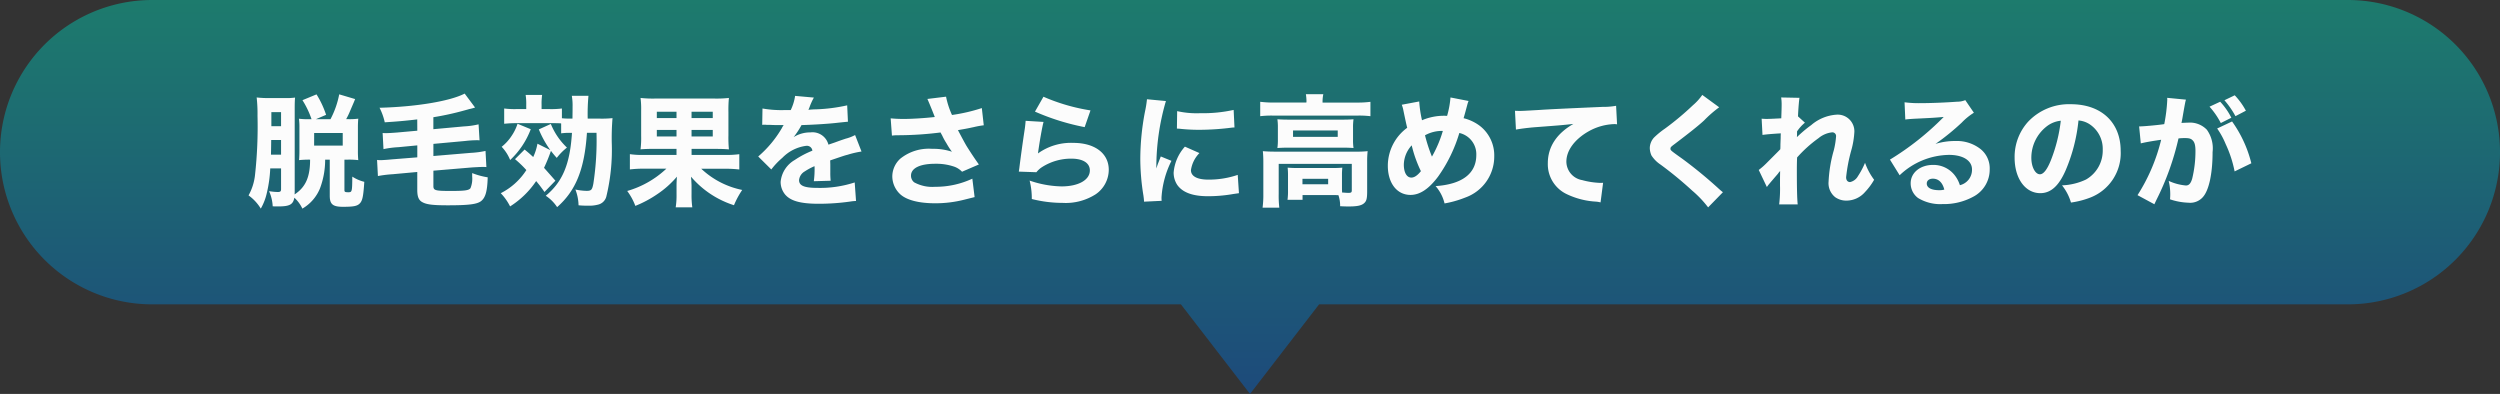 <svg xmlns="http://www.w3.org/2000/svg" xmlns:xlink="http://www.w3.org/1999/xlink" width="329.999" height="52.002" viewBox="0 0 329.999 52.002">
  <rect x="0" y="0" width="329.999" height="52.002" fill="#333333" stroke="none"/>
  <defs>
    <style>
      .cls-1 {
        fill: url(#linear-gradient);
      }

      .cls-2 {
        fill: #fcfcfc;
      }
    </style>
    <linearGradient id="linear-gradient" x1="0.5" x2="0.5" y2="1" gradientUnits="objectBoundingBox">
      <stop offset="0" stop-color="#1d7b6d"/>
      <stop offset="1" stop-color="#1d4a7b"/>
    </linearGradient>
  </defs>
  <g id="ttl_recommend_intro" transform="translate(-30 -10886.999)">
    <g id="グループ_30741" data-name="グループ 30741" transform="translate(-554.457 9058.729)">
      <path id="合体_3" data-name="合体 3" class="cls-1" d="M168.882,63.174H33.087a20.087,20.087,0,0,1,0-40.174H322.913a20.087,20.087,0,0,1,0,40.174H187.118L178,75Z" transform="translate(571.457 1805.271)"/>
    </g>
    <path id="パス_41366" data-name="パス 41366" class="cls-2" d="M23.9,13.408V2.288c0-.656.016-1.072.048-1.408a8.672,8.672,0,0,1-1.376.064H20.624A13.433,13.433,0,0,1,18.88.864a19.359,19.359,0,0,1,.112,2.416,58.149,58.149,0,0,1-.32,7.728,7.118,7.118,0,0,1-.864,2.784,5.869,5.869,0,0,1,1.616,1.744,7.285,7.285,0,0,0,.8-2.08,16.914,16.914,0,0,0,.448-3.232H22.1v2.752c0,.288-.1.368-.448.368a8.265,8.265,0,0,1-1.136-.112,5.547,5.547,0,0,1,.48,2c.32.016.544.016.7.016,1.536,0,1.984-.24,2.16-1.152a4.6,4.6,0,0,1,1.056,1.44,5.48,5.48,0,0,0,2.32-2.656,10.7,10.7,0,0,0,.688-3.808h.608V13.84c0,1.12.4,1.456,1.744,1.456,1.424,0,1.872-.1,2.208-.432.368-.368.48-.928.608-2.864a5.122,5.122,0,0,1-1.584-.688c-.016,2-.032,2.064-.528,2.064-.432,0-.512-.048-.512-.288V9.072H30.9a10.5,10.5,0,0,1,1.392.064,12.51,12.51,0,0,1-.048-1.264V4.912c0-.56.016-.9.048-1.248a9.267,9.267,0,0,1-1.344.064h-.256a9.952,9.952,0,0,0,.528-1.1c.544-1.264.544-1.264.656-1.552l-2.1-.624a11.66,11.66,0,0,1-1.152,3.28H26.7l1.344-.576a12.33,12.33,0,0,0-1.264-2.7l-1.856.768a11.634,11.634,0,0,1,1.2,2.512h-.272a10.65,10.65,0,0,1-1.392-.064,8.214,8.214,0,0,1,.064,1.184V7.872c0,.48-.016.944-.048,1.264a12.274,12.274,0,0,1,1.456-.064c0,2.3-.592,3.632-2.048,4.592ZM22.1,4.656h-1.28V2.8H22.1Zm0,1.824V8.416H20.768c.016-.736.016-.736.032-1.936Zm4.368-.928H30.24V7.216H26.464Zm13.616-.3-2.672.24c-.608.048-1.088.08-1.456.08-.144,0-.256,0-.448-.016l.112,2.128a12.3,12.3,0,0,1,1.952-.256l2.512-.24V8.768l-3.408.272c-.464.048-1.216.1-1.44.1a2.687,2.687,0,0,1-.464-.032l.112,2.128a15.8,15.8,0,0,1,1.952-.24L40.08,10.7v2.368c0,.832.16,1.28.56,1.552.576.368,1.392.48,3.472.48,2.8,0,3.888-.144,4.416-.576.56-.464.8-1.3.848-3.12a9.325,9.325,0,0,1-2.048-.56V11.3a3.311,3.311,0,0,1-.224,1.536c-.208.288-.736.368-2.56.368-2.1,0-2.336-.064-2.336-.656V10.528L47.3,10.1c.576-.032,1.088-.064,1.424-.064.176,0,.256,0,.48.016L49.088,7.92a11.64,11.64,0,0,1-1.936.256l-4.944.416v-1.6L46.4,6.608a14.272,14.272,0,0,1,1.5-.1,3.621,3.621,0,0,1,.4.016l-.128-2.112a10.669,10.669,0,0,1-1.936.272l-4.032.368V3.472a36.6,36.6,0,0,0,3.68-.784c.944-.256.944-.256,1.04-.288a6.4,6.4,0,0,0,.784-.208L46.336.352C44.4,1.36,39.9,2.1,35.1,2.224a7.973,7.973,0,0,1,.688,1.92c1.728-.112,2.64-.192,4.288-.384ZM60.5,5.536C60.24,9.664,59.264,12,57.04,13.84a5.181,5.181,0,0,1,1.5,1.5c2.48-2.176,3.616-5.008,3.936-9.808h1.264a37.61,37.61,0,0,1-.416,6.7c-.16.832-.272.96-.9.96a7.861,7.861,0,0,1-1.472-.176,6.09,6.09,0,0,1,.416,2.08,9.64,9.64,0,0,0,1.2.048,4.433,4.433,0,0,0,1.344-.128,1.474,1.474,0,0,0,1.12-1.056,26.243,26.243,0,0,0,.72-7.12,32.221,32.221,0,0,1,.1-3.248,13.182,13.182,0,0,1-1.728.064H62.576a26.067,26.067,0,0,1,.1-3.008H60.48a7.526,7.526,0,0,1,.1,1.456c0,.32,0,.64-.016,1.552h-.24a9.739,9.739,0,0,1-1.152-.048V2.32a10.641,10.641,0,0,1-1.584.08h-1.1V1.856A8.1,8.1,0,0,1,56.56.528H54.384a7.525,7.525,0,0,1,.08,1.328V2.4H53.12a10.8,10.8,0,0,1-1.568-.08V4.336c.512-.048.96-.08,1.488-.08h4.768c.592,0,.928,0,1.264.032V5.6a7.736,7.736,0,0,1,1.216-.064Zm-7.52,3.472a14.447,14.447,0,0,1,1.5,1.44A8.659,8.659,0,0,1,51.1,13.5a7.277,7.277,0,0,1,1.232,1.744,11.627,11.627,0,0,0,3.44-3.344c.4.48.576.7,1.1,1.44l1.44-1.488c-.656-.752-.9-1.024-1.5-1.7a21.142,21.142,0,0,0,.912-2.24c.256.336.384.5.768.928a7.741,7.741,0,0,1,1.344-1.36,8.991,8.991,0,0,1-2.128-3.12l-1.584.72a13.234,13.234,0,0,0,1.52,2.736l-1.7-.848a7.042,7.042,0,0,1-.56,1.76c-.432-.4-.576-.528-1.136-.992Zm.336-4.672A6.338,6.338,0,0,1,52.5,5.984a6.1,6.1,0,0,1-1.28,1.392,5.542,5.542,0,0,1,1.12,1.744,10.743,10.743,0,0,0,2.72-4.064ZM74.3,7.648v.8H70.016a10.938,10.938,0,0,1-1.872-.1v2.016a14.989,14.989,0,0,1,1.888-.1H72.96a12.6,12.6,0,0,1-5.168,2.944,7.98,7.98,0,0,1,1.072,1.968,14.787,14.787,0,0,0,2.88-1.536,12.485,12.485,0,0,0,2.608-2.32c-.032.48-.048.88-.048,1.136v1.184a10.266,10.266,0,0,1-.112,1.728h2.192a11.53,11.53,0,0,1-.1-1.76V12.448c-.032-.672-.032-.672-.032-.688a2.548,2.548,0,0,1-.032-.432,12.377,12.377,0,0,0,5.664,3.76,11.24,11.24,0,0,1,1.088-2.016,11.1,11.1,0,0,1-5.408-2.8H80.7a16.094,16.094,0,0,1,1.888.1V8.352a13.243,13.243,0,0,1-1.92.1H76.288v-.8h2.976c.912,0,1.36.016,1.952.064a15.9,15.9,0,0,1-.064-1.84V2.8A16.386,16.386,0,0,1,81.216.928a15.2,15.2,0,0,1-1.936.08H71.488a14.746,14.746,0,0,1-1.936-.08,11.423,11.423,0,0,1,.08,1.68V5.872a12.575,12.575,0,0,1-.08,1.84c.544-.048,1.12-.064,1.936-.064Zm0-4.9v.832H71.7V2.752Zm1.984,0h2.8v.832h-2.8ZM74.3,5.152v.864H71.7V5.152Zm1.984,0h2.8v.864h-2.8Zm9.328-.672a1.382,1.382,0,0,1,.24-.016h.224a1,1,0,0,0,.272.016c.048,0,.3,0,.608.016.464.016.592.016,1.488.016a2.451,2.451,0,0,0-.24.4,14.638,14.638,0,0,1-3.12,3.744l1.728,1.712a9.747,9.747,0,0,1,1.456-1.536,5.341,5.341,0,0,1,3.152-1.584.729.729,0,0,1,.816.64A12.373,12.373,0,0,0,89.9,9.12a3.743,3.743,0,0,0-1.856,2.864,2.6,2.6,0,0,0,.624,1.728c.736.832,2.064,1.184,4.416,1.184a29.607,29.607,0,0,0,4.112-.288,6.065,6.065,0,0,1,.8-.08l-.176-2.448a14.68,14.68,0,0,1-4.912.72c-1.744,0-2.432-.288-2.432-1.024a1.491,1.491,0,0,1,.752-1.152,8.3,8.3,0,0,1,1.28-.688.515.515,0,0,1,.016.128,11.937,11.937,0,0,1-.1,1.856l2.224-.064a9.7,9.7,0,0,1-.048-1.072V9.7l-.016-.528c1.936-.656,1.936-.656,2.32-.752A12.113,12.113,0,0,1,98.72,8l-.848-2.176a5.446,5.446,0,0,1-1.248.48c-.72.24-.8.272-1.424.5-.416.144-.7.24-.848.288a2.17,2.17,0,0,0-2.384-1.616A4.08,4.08,0,0,0,89.76,6.1,11.482,11.482,0,0,0,90.8,4.512c1.616-.048,3.7-.176,4.864-.32.768-.08.768-.08,1.264-.128l-.1-2.16a22.19,22.19,0,0,1-4.128.528,9.687,9.687,0,0,0-.992.064c.064-.128.064-.144.128-.288A8.2,8.2,0,0,1,92.432.88L89.952.656a6.374,6.374,0,0,1-.576,1.872h-.8a14.311,14.311,0,0,1-2.928-.208ZM102.736,5.9a5.4,5.4,0,0,1,.752-.048,45.519,45.519,0,0,0,5.664-.368c.064.128.064.128.208.384a7.912,7.912,0,0,0,.56,1.024,10.014,10.014,0,0,0,.736,1.136,7.8,7.8,0,0,0-2.608-.384,6,6,0,0,0-4.208,1.3,3.187,3.187,0,0,0-1.056,2.352,3.247,3.247,0,0,0,1.056,2.352c.848.768,2.464,1.184,4.608,1.184a15.432,15.432,0,0,0,3.856-.48l1.344-.336-.3-2.432a11.449,11.449,0,0,1-4.912,1.072,4.957,4.957,0,0,1-2.768-.592,1.107,1.107,0,0,1-.416-.88c0-.992,1.184-1.568,3.2-1.568a7.326,7.326,0,0,1,2.416.352,2.646,2.646,0,0,1,1.12.7l2.224-.96c-.5-.688-1.2-1.744-1.664-2.5-.176-.3-.544-.976-1.1-2.032,1.2-.208,1.2-.208,2.16-.416a11.9,11.9,0,0,1,1.248-.224l-.256-2.272a22.732,22.732,0,0,1-3.936.912,10.633,10.633,0,0,1-.784-2.416l-2.464.3c.144.3.688,1.632.976,2.384-1.28.144-2.992.256-4.112.256-.608,0-1.264-.032-1.712-.08Zm18.88-3.168a30.984,30.984,0,0,0,6.56,2.048l.768-2.208A25.322,25.322,0,0,1,122.736.768Zm-1.232,1.216c-.032.368-.048.576-.1.96-.32,2.112-.592,4.128-.736,5.312-.032.208-.032.224-.064.432l2.32.08a3.073,3.073,0,0,1,.816-.72,7.128,7.128,0,0,1,3.792-1.072c1.536,0,2.448.576,2.448,1.552,0,1.264-1.5,2.112-3.744,2.112a13.683,13.683,0,0,1-4.208-.768,9.46,9.46,0,0,1,.288,2.432,16.572,16.572,0,0,0,4.064.512,7.352,7.352,0,0,0,4.368-1.136,3.931,3.931,0,0,0,1.728-3.232c0-2.16-1.824-3.552-4.672-3.552a7.458,7.458,0,0,0-4.672,1.392c.192-1.456.56-3.536.736-4.16ZM136.4,1.1a13.956,13.956,0,0,1-.256,1.6,33.364,33.364,0,0,0-.624,6.256,30.371,30.371,0,0,0,.416,4.88c.048.368.064.5.08.784l2.32-.112c-.016-.224-.016-.3-.016-.464a12.484,12.484,0,0,1,1.312-4.816l-1.408-.576-.3.768c-.08.192-.08.192-.288.816a31.086,31.086,0,0,1,1.264-8.9Zm3.952,3.872c.24.016.368.016.448.032a22.954,22.954,0,0,0,2.576.128,34.107,34.107,0,0,0,4.24-.288,2.6,2.6,0,0,1,.336-.016l-.112-2.32a18.66,18.66,0,0,1-4.384.432,11.652,11.652,0,0,1-3.072-.272Zm1.056,2.384a5.816,5.816,0,0,0-1.488,3.424,2.925,2.925,0,0,0,.48,1.632c.72,1.008,2.048,1.488,4.08,1.488a19.324,19.324,0,0,0,3.36-.3c.352-.048.448-.064.7-.1l-.16-2.416a11.793,11.793,0,0,1-3.888.624c-1.472,0-2.288-.448-2.288-1.248a4.041,4.041,0,0,1,1.12-2.256ZM157.44,1.536h-4.3a13.866,13.866,0,0,1-1.792-.1v1.9a12.535,12.535,0,0,1,1.68-.08h11.168a12.647,12.647,0,0,1,1.7.08V1.44a13.054,13.054,0,0,1-1.712.1h-4.608V1.392a4.883,4.883,0,0,1,.1-.96h-2.3a6.475,6.475,0,0,1,.08.96Zm4.7,9.584a8.172,8.172,0,0,1,.048-.992c-.384.032-.64.048-1.264.048h-4.656c-.592,0-.912-.016-1.3-.048a8.358,8.358,0,0,1,.048.992v1.952a8.659,8.659,0,0,1-.064,1.3h1.984v-.624h3.984c.24,0,.416,0,.752.016a4.276,4.276,0,0,1,.224,1.456c.64.032.9.032,1.168.032,1.1,0,1.68-.128,2.016-.448.3-.272.384-.608.384-1.552V9.392a13.052,13.052,0,0,1,.064-1.44,13.594,13.594,0,0,1-1.6.064H153.408c-.7,0-1.184-.016-1.712-.064a14.349,14.349,0,0,1,.064,1.456v4.176a12.764,12.764,0,0,1-.1,1.824h2.208a13.729,13.729,0,0,1-.08-1.824V9.632h9.648V13.12c0,.272-.08.336-.432.336-.208,0-.416-.016-.848-.048-.016-.4-.016-.48-.016-.656Zm-5.216.48h3.392v.72h-3.392ZM153.68,6.4a7.646,7.646,0,0,1-.064,1.136c.5-.032.912-.048,1.568-.048h6.928c.7,0,1.1.016,1.552.048A6.99,6.99,0,0,1,163.6,6.4V4.864a7.416,7.416,0,0,1,.064-1.12c-.48.032-.816.048-1.488.048h-6.96c-.736,0-1.12-.016-1.6-.048a7.553,7.553,0,0,1,.064,1.12Zm2-1.184h5.9v.848h-5.9Zm14.352-3.392a4.282,4.282,0,0,1,.176.56c.3,1.456.48,2.272.544,2.48a6.232,6.232,0,0,0-2.56,5.008c0,2.3,1.2,3.856,2.992,3.856,1.232,0,2.4-.768,3.632-2.4a19.434,19.434,0,0,0,2.816-5.776,2.869,2.869,0,0,1,2.24,2.9c0,2.448-1.856,3.872-5.376,4.112a5.336,5.336,0,0,1,1.184,2.288,13.743,13.743,0,0,0,2.752-.784A5.743,5.743,0,0,0,182.24,8.64a4.926,4.926,0,0,0-1.888-4.016,5.9,5.9,0,0,0-2.16-1.024c.08-.24.3-1.056.5-1.808a3.235,3.235,0,0,1,.16-.464L176.464.864a12.207,12.207,0,0,1-.448,2.432,3.8,3.8,0,0,0-.384-.016,7.363,7.363,0,0,0-2.928.592,15.525,15.525,0,0,1-.368-2.48Zm1.312,5.36a16.336,16.336,0,0,0,1.216,3.408c-.448.56-.864.848-1.264.848-.608,0-.992-.672-.992-1.712A3.876,3.876,0,0,1,171.344,7.184Zm1.76-1.328a4.58,4.58,0,0,1,2.352-.576,15.819,15.819,0,0,1-1.44,3.392A20.459,20.459,0,0,1,173.1,5.856Zm12-.752c.608-.112,1.472-.224,2.352-.3,3.568-.272,3.648-.272,5.232-.448-2.224,1.28-3.376,3.04-3.376,5.184a4.366,4.366,0,0,0,2.528,4.1,10.254,10.254,0,0,0,3.872.976,3.643,3.643,0,0,1,.56.1l.336-2.592c-.192.016-.3.016-.4.016a10.44,10.44,0,0,1-2.368-.368,2.5,2.5,0,0,1-2.08-2.432c0-1.472,1.088-2.944,2.9-3.984a7.372,7.372,0,0,1,3.408-.976,1.762,1.762,0,0,1,.384.032l-.128-2.448a9.43,9.43,0,0,1-1.792.144c-4.4.192-7.152.32-8.256.4C186,2.64,185.9,2.64,185.6,2.64c-.064,0-.256,0-.624-.016ZM209.7.528a7.063,7.063,0,0,1-1.232,1.36,37.4,37.4,0,0,1-3.712,3.1,10.516,10.516,0,0,0-1.424,1.168,2.1,2.1,0,0,0-.56,1.376,2.505,2.505,0,0,0,.224.992,4.159,4.159,0,0,0,1.216,1.216,49.256,49.256,0,0,1,4.16,3.424,14.046,14.046,0,0,1,2.1,2.208l1.952-2c-.208-.16-.3-.24-.48-.4a59.15,59.15,0,0,0-4.88-4.016C205.5,7.84,205.5,7.84,205.5,7.616c0-.176.08-.256.576-.624,1.792-1.36,3.04-2.336,3.856-3.088a15.665,15.665,0,0,1,2-1.744Zm8.528,12.16a3.875,3.875,0,0,1,.368-.48c.208-.256.384-.448.5-.592.432-.5.432-.5.592-.688a2.321,2.321,0,0,1,.288-.352c-.016.864-.016.912-.016,1.9a16.971,16.971,0,0,1-.112,2.5h2.448c-.08-.72-.112-2.192-.112-4.4,0-.416,0-1.008.032-1.792A16.841,16.841,0,0,1,225.04,6.24a3.356,3.356,0,0,1,1.76-.768.49.49,0,0,1,.56.528,10.46,10.46,0,0,1-.3,1.84,17.965,17.965,0,0,0-.688,4.128,2.357,2.357,0,0,0,.88,2.064,2.538,2.538,0,0,0,1.5.448,3.276,3.276,0,0,0,2.448-1.152,8.228,8.228,0,0,0,1.184-1.6,8.457,8.457,0,0,1-1.2-2.24,10.688,10.688,0,0,1-.944,1.776,1.572,1.572,0,0,1-1.024.768c-.336,0-.528-.24-.528-.64a21.077,21.077,0,0,1,.672-3.52,11.08,11.08,0,0,0,.416-2.48,2.2,2.2,0,0,0-2.368-2.256,5.7,5.7,0,0,0-3.328,1.376A17.022,17.022,0,0,0,222.192,6.1c.016-.3.016-.32.016-.4V5.344a5.49,5.49,0,0,1,1.04-1.152l-.912-.832c.032-.912.128-2.032.192-2.448L220.112.864a6.042,6.042,0,0,1,.064.96c0,.336-.016.928-.048,1.792-.544.032-1.52.08-1.84.08a6.434,6.434,0,0,1-.752-.032l.112,2.144c.448-.064,1.088-.128,2.416-.208-.016.32-.016.432-.016.624-.016.4-.016.4-.032.816,0,.192,0,.4-.016.656-.208.224-.208.224-1.776,1.792a9.063,9.063,0,0,1-1.072.944ZM236.5,3.776c.48-.064.624-.064,1.136-.1,2.352-.112,2.624-.128,3.936-.24a36.735,36.735,0,0,1-7.1,5.632l1.28,2.064a9.644,9.644,0,0,1,6.528-2.688c1.84,0,3.024.752,3.024,1.92a2.086,2.086,0,0,1-1.6,2.08,4.082,4.082,0,0,0-.736-1.376,3.55,3.55,0,0,0-2.816-1.3c-1.7,0-2.944,1.04-2.944,2.416a2.4,2.4,0,0,0,.976,1.952,5.609,5.609,0,0,0,3.248.8,8.061,8.061,0,0,0,4.016-.96,4.037,4.037,0,0,0,2.192-3.632A3.27,3.27,0,0,0,246.464,7.7a5.062,5.062,0,0,0-3.344-1.088,8.789,8.789,0,0,0-2.64.384,30.58,30.58,0,0,0,3.472-2.816,8.244,8.244,0,0,1,1.6-1.3l-1.136-1.664a2.715,2.715,0,0,1-1.088.208c-1.488.112-3.472.192-4.848.192A14.282,14.282,0,0,1,236.4,1.5Zm5.152,9.248a2.332,2.332,0,0,1-.672.08c-1.04,0-1.648-.32-1.648-.88,0-.384.32-.64.8-.64C240.88,11.584,241.408,12.08,241.648,13.024ZM259.36,3.9a3.112,3.112,0,0,1,1.488.512A3.888,3.888,0,0,1,262.56,7.76a4.395,4.395,0,0,1-2.208,3.936,8.021,8.021,0,0,1-3.168.768,6.56,6.56,0,0,1,1.184,2.272,11.421,11.421,0,0,0,2.544-.656A6.277,6.277,0,0,0,264.928,7.9c0-3.744-2.56-6.144-6.576-6.144a7.423,7.423,0,0,0-5.632,2.3,6.9,6.9,0,0,0-1.792,4.752c0,2.752,1.408,4.688,3.392,4.688,1.376,0,2.432-.944,3.328-2.976A22.573,22.573,0,0,0,259.36,3.9Zm-2.336.032a20.6,20.6,0,0,1-1.28,5.152c-.512,1.3-1.008,1.92-1.472,1.92-.624,0-1.136-.976-1.136-2.176a5.246,5.246,0,0,1,1.968-4.1A3.6,3.6,0,0,1,257.024,3.936ZM276.656,2.08a10.246,10.246,0,0,1,1.488,2.16l1.392-.7a9.061,9.061,0,0,0-1.472-2.112Zm1.968-.848a11.549,11.549,0,0,1,1.456,2.1l1.376-.72A9.433,9.433,0,0,0,279.984.576Zm-.96,3.728a10.463,10.463,0,0,1,1.12,2.048,15.421,15.421,0,0,1,1.184,3.616l2.208-1.072a16.114,16.114,0,0,0-2.544-5.52Zm-10.08,1.968c.464-.128,1.552-.32,2.688-.48a24.106,24.106,0,0,1-3.12,7.312l2.224,1.2c.1-.208.112-.24.256-.544a35.361,35.361,0,0,0,2.928-8.144,7.845,7.845,0,0,1,.8-.048c.576,0,.832.064,1.04.272.288.256.4.672.4,1.44a15.4,15.4,0,0,1-.432,3.648c-.192.64-.432.9-.832.9a6.9,6.9,0,0,1-2.272-.608,7.272,7.272,0,0,1,.208,1.712,6.333,6.333,0,0,1-.032.72,8.394,8.394,0,0,0,2.448.448,2.218,2.218,0,0,0,1.872-.72c.816-.88,1.3-3.1,1.3-5.968A4.2,4.2,0,0,0,276.3,5.12a3.09,3.09,0,0,0-2.5-.928c-.24,0-.464.016-.848.032.048-.192.048-.208.112-.544.224-1.312.352-2,.368-2.064a3.931,3.931,0,0,1,.112-.464l-2.48-.24a1.58,1.58,0,0,1,.016.24,21.5,21.5,0,0,1-.4,3.232c-.816.128-2.736.3-3.216.3h-.1Z" transform="translate(45 10899)"/>
  </g>
</svg>

